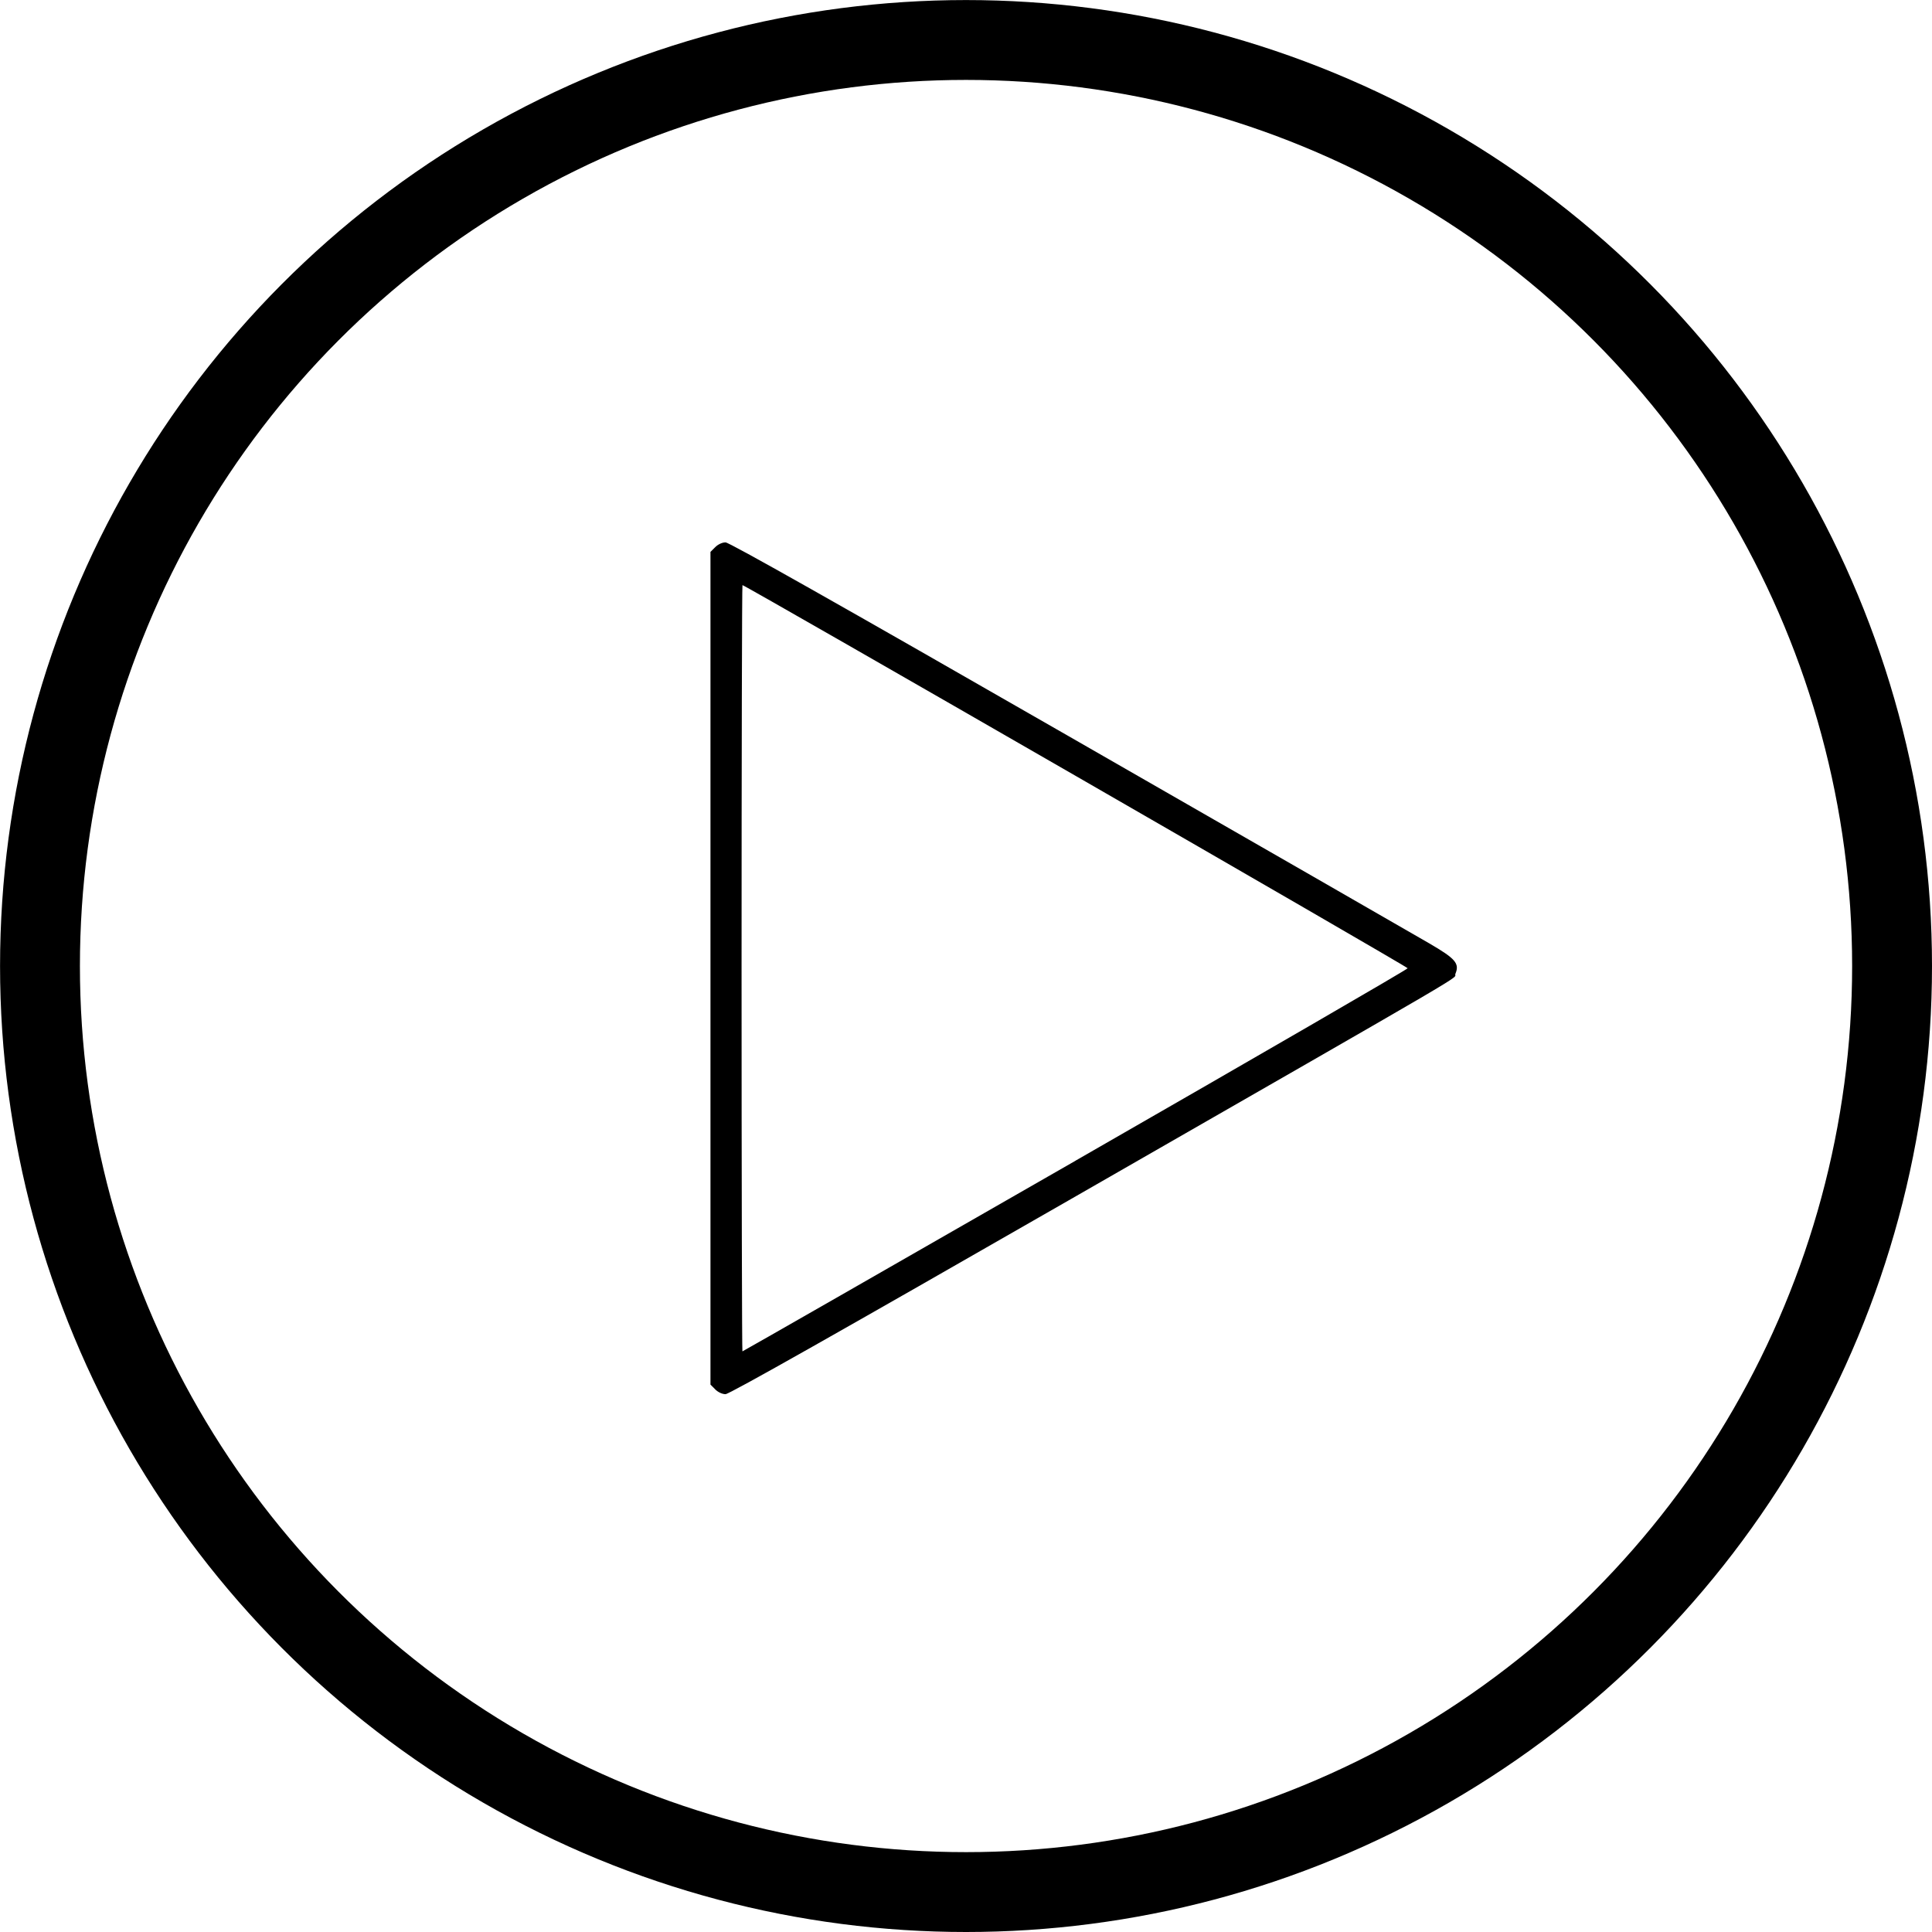 <?xml version="1.0" encoding="UTF-8" standalone="no"?>
<!-- Created with Inkscape (http://www.inkscape.org/) -->

<svg
   width="36.529mm"
   height="36.529mm"
   viewBox="0 0 36.529 36.529"
   version="1.1"
   id="svg1"
   xml:space="preserve"
   inkscape:export-filename="g.svg"
   inkscape:export-xdpi="96"
   inkscape:export-ydpi="96"
   sodipodi:docname="pret.svg"
   inkscape:version="1.2.2 (b0a8486541, 2022-12-01)"
   xmlns:inkscape="http://www.inkscape.org/namespaces/inkscape"
   xmlns:sodipodi="http://sodipodi.sourceforge.net/DTD/sodipodi-0.dtd"
   xmlns="http://www.w3.org/2000/svg"
   xmlns:svg="http://www.w3.org/2000/svg"><sodipodi:namedview
     id="namedview1"
     pagecolor="#ffffff"
     bordercolor="#000000"
     borderopacity="0.25"
     inkscape:showpageshadow="2"
     inkscape:pageopacity="0.0"
     inkscape:pagecheckerboard="0"
     inkscape:deskcolor="#d1d1d1"
     inkscape:document-units="mm"
     showgrid="false"
     inkscape:zoom="2.916812"
     inkscape:cx="7.8853214"
     inkscape:cy="56.74003"
     inkscape:window-width="1366"
     inkscape:window-height="742"
     inkscape:window-x="0"
     inkscape:window-y="24"
     inkscape:window-maximized="1"
     inkscape:current-layer="layer1" /><defs
     id="defs1" /><g
     inkscape:label="Calque 1"
     inkscape:groupmode="layer"
     id="layer1"
     transform="translate(611.802,361.951)"><path
       style="fill:#000000;stroke-width:0.556"
       d="m -598.279,-335.682 -0.09,-0.09 v -7.872 -7.872 l 0.09,-0.09 c 0.053,-0.053 0.133,-0.09 0.195,-0.09 0.071,0 2.128,1.161 6.482,3.661 3.508,2.013 6.58,3.778 6.826,3.922 0.495,0.288 0.573,0.379 0.492,0.574 -0.052,0.126 0.695,-0.312 -7.318,4.287 -4.353,2.498 -6.411,3.661 -6.482,3.661 -0.062,0 -0.141,-0.037 -0.195,-0.09 z m 6.811,-4.323 c 3.454,-1.982 6.281,-3.62 6.281,-3.639 0,-0.029 -12.527,-7.244 -12.577,-7.244 -0.009,0 -0.017,3.26 -0.017,7.244 0,3.984 0.008,7.244 0.016,7.244 0.009,0 2.843,-1.622 6.297,-3.604 z"
       id="path9"
       inkscape:export-filename="pret.svg"
       inkscape:export-xdpi="96"
       inkscape:export-ydpi="96"
       sodipodi:nodetypes="scccsssssssssssssss" /><circle
       style="fill:#000000;fill-opacity:0;stroke:#000000;stroke-width:1.51;stroke-dasharray:none;stroke-opacity:1"
       id="path20"
       cx="-593.537"
       cy="-343.686"
       r="17.509" /></g></svg>
